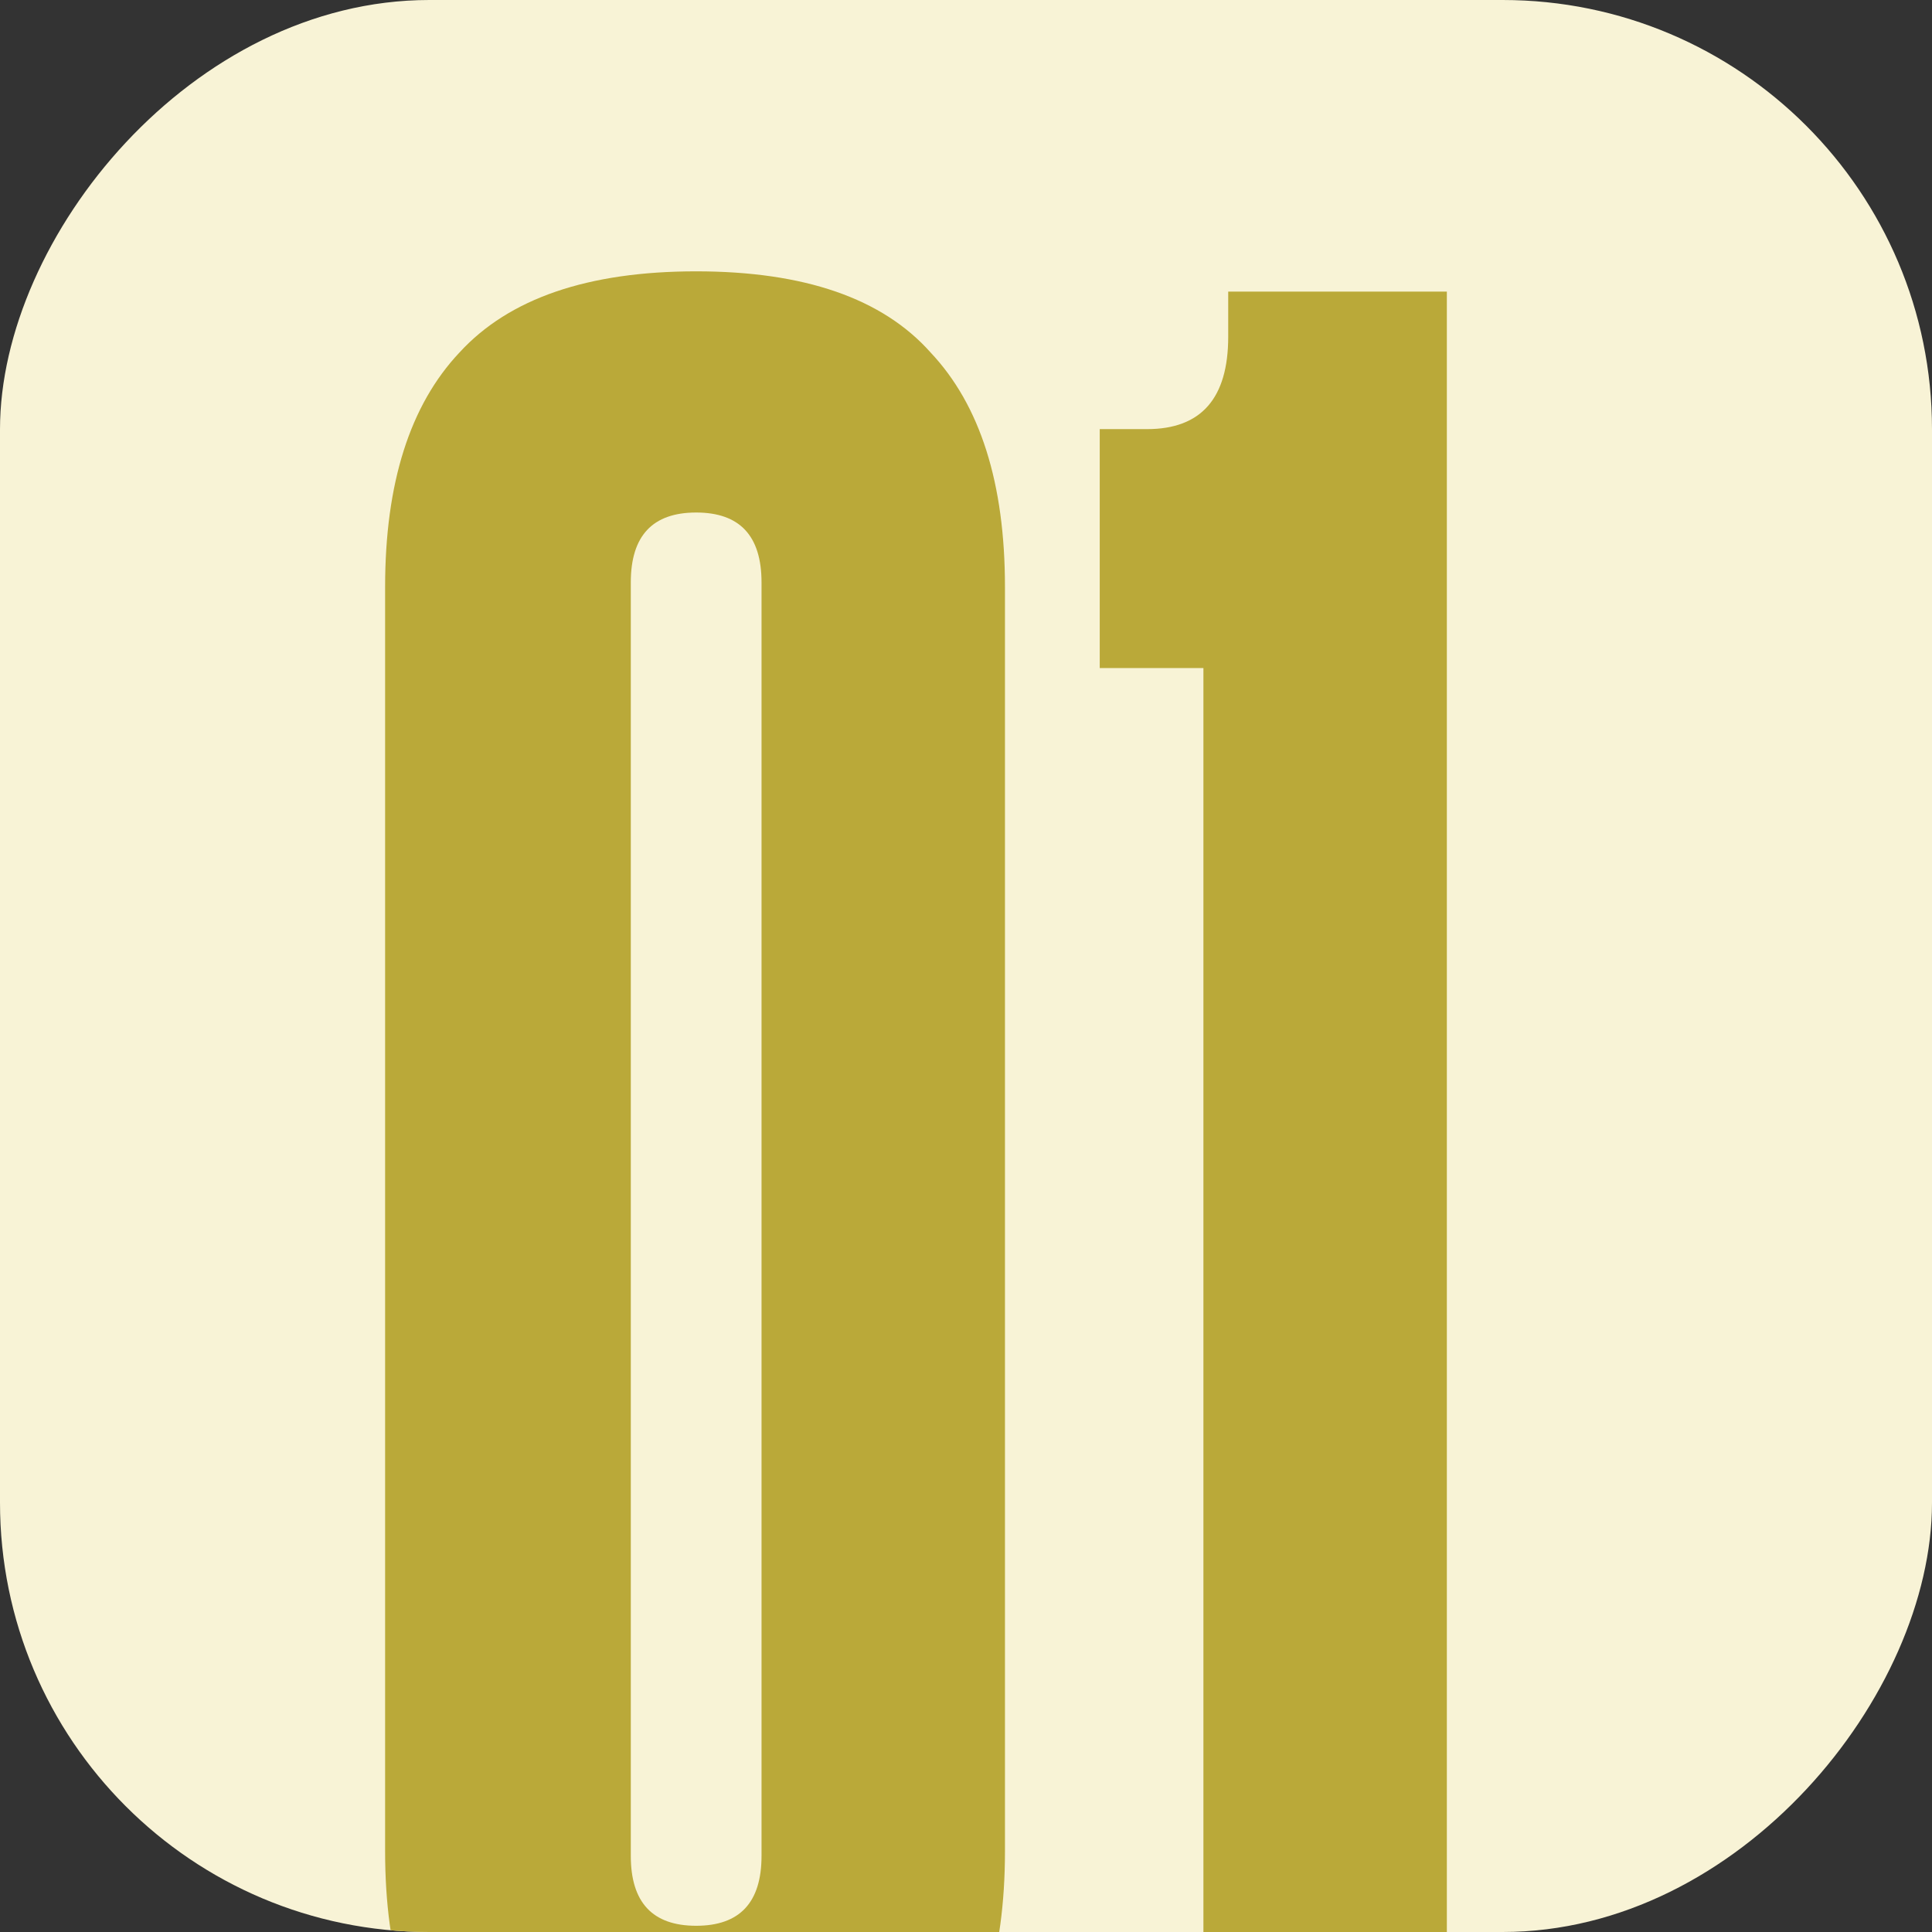 <?xml version="1.0" encoding="UTF-8"?>
<svg xmlns="http://www.w3.org/2000/svg" width="18" height="18" viewBox="0 0 18 18" fill="none">
  <rect x="0" y="0" width="18" height="18" fill="#333333" stroke="none"/>
  <g clip-path="url(#clip0_8031_1924)">
    <rect width="18" height="18" rx="4" transform="matrix(-1 0 0 1 18 0)" fill="#F8F3D6"></rect>
    <path d="M3.588 5.468C3.588 4.502 3.819 3.774 4.281 3.284C4.743 2.78 5.478 2.528 6.486 2.528C7.494 2.528 8.222 2.78 8.67 3.284C9.132 3.774 9.363 4.502 9.363 5.468V17.249C9.363 18.215 9.132 18.95 8.67 19.454C8.222 19.944 7.494 20.189 6.486 20.189C5.478 20.189 4.743 19.944 4.281 19.454C3.819 18.95 3.588 18.215 3.588 17.249V5.468ZM7.095 5.426C7.095 4.992 6.892 4.775 6.486 4.775C6.08 4.775 5.877 4.992 5.877 5.426V17.291C5.877 17.725 6.08 17.942 6.486 17.942C6.892 17.942 7.095 17.725 7.095 17.291V5.426ZM11.212 20V6.224H10.246V3.998H10.687C11.191 3.998 11.443 3.711 11.443 3.137V2.717H13.48V20H11.212Z" fill="#BAA939"></path>
  </g>
  <defs>
    <clipPath id="clip0_8031_1924">
      <rect width="18" height="18" rx="4" transform="matrix(-1 0 0 1 18 0)" fill="white"></rect>
    </clipPath>
  </defs>
</svg>
